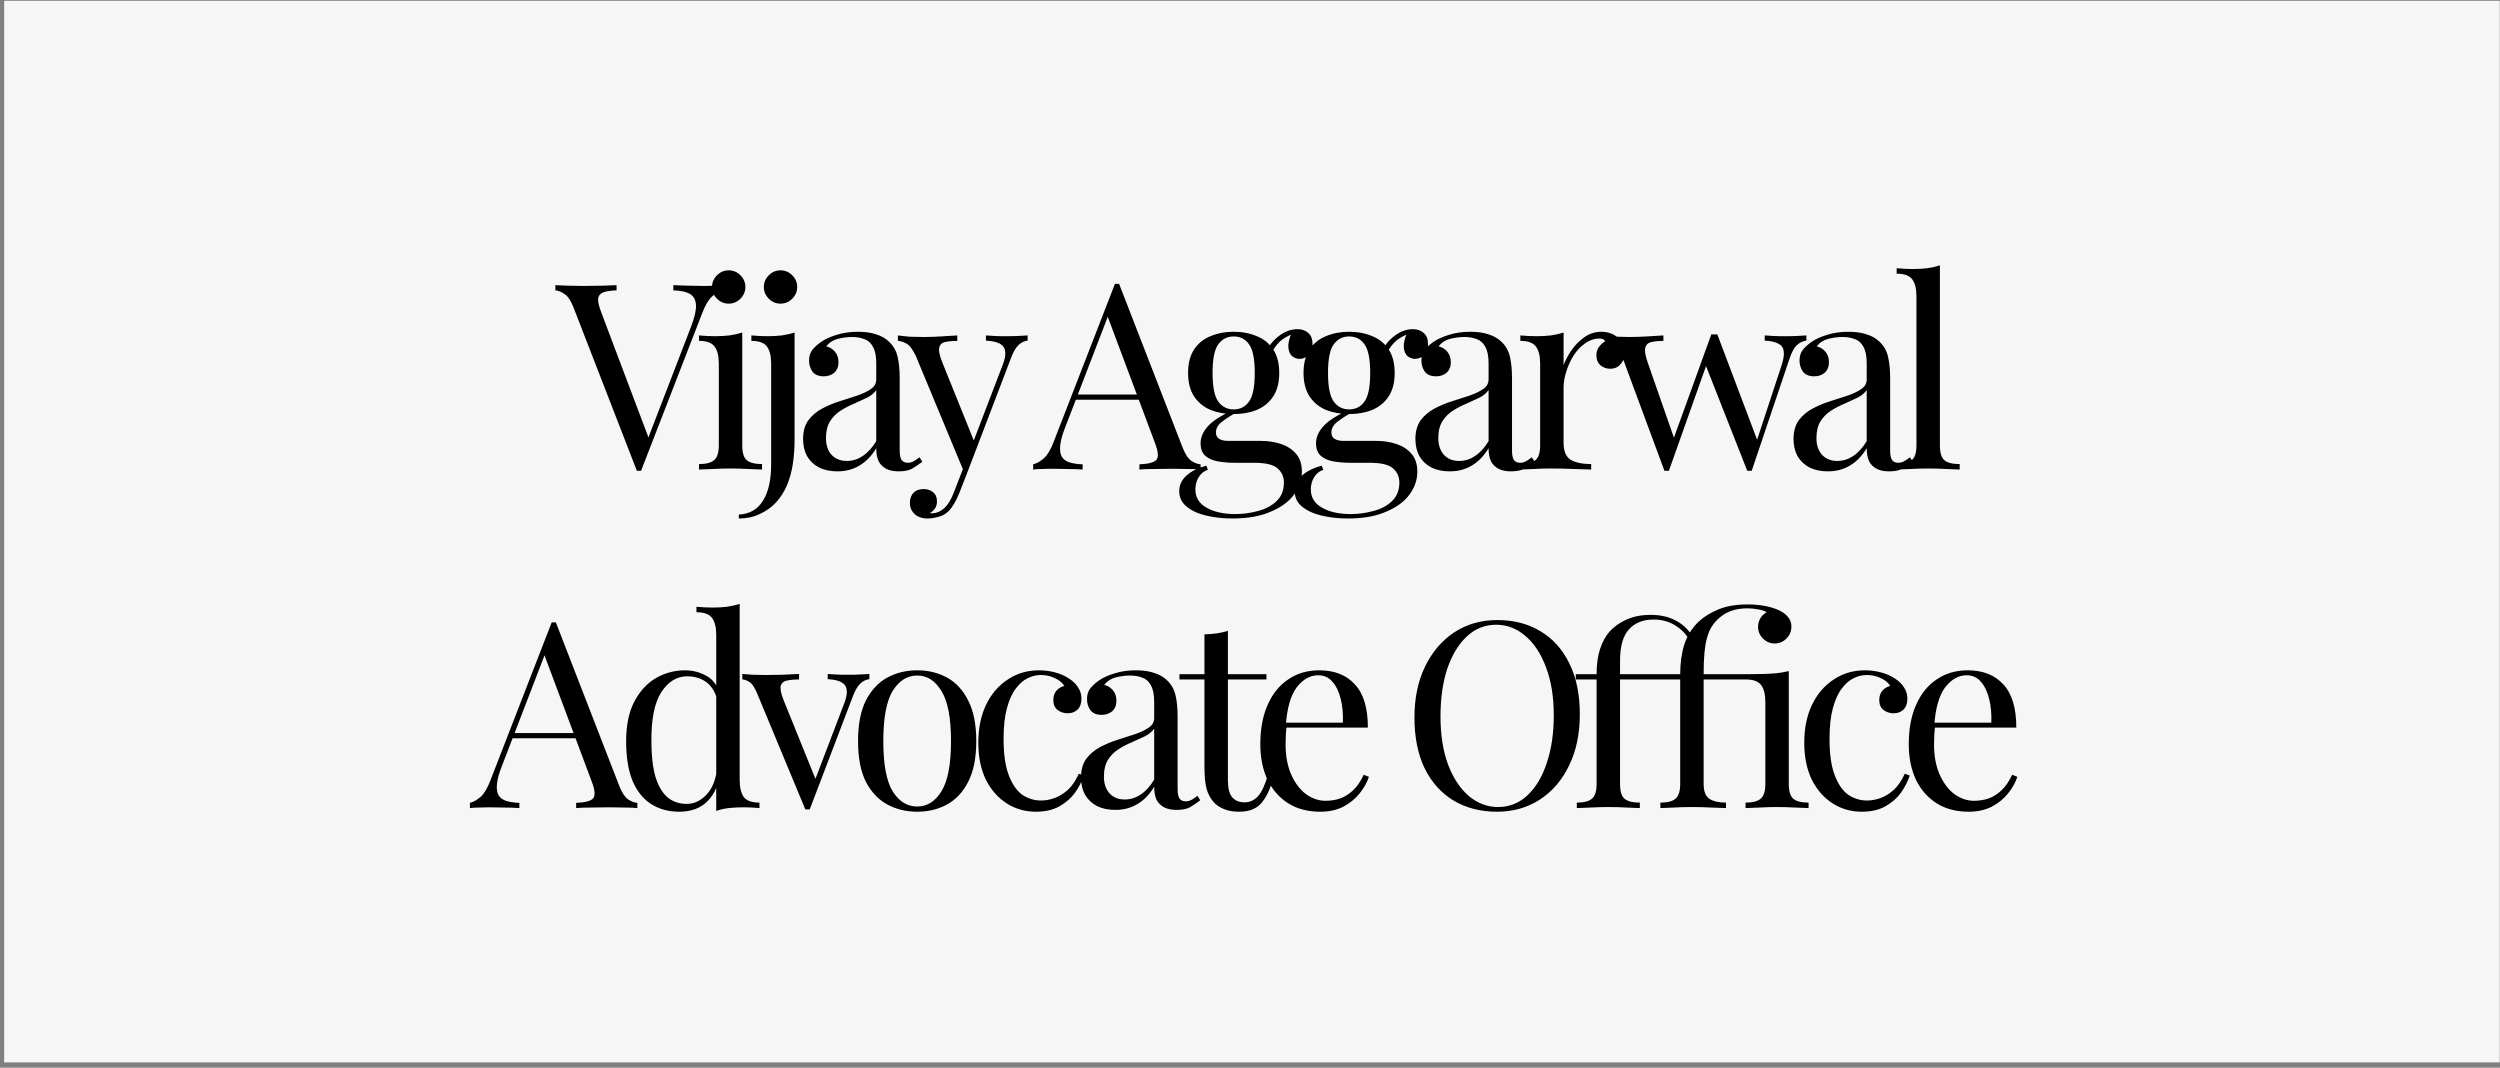 <svg xmlns="http://www.w3.org/2000/svg" width="192" height="82" viewBox="0 0 192 82" fill="none"><rect x="0" y="0" width="192" height="82" fill="#808080" stroke="none"/><rect width="191.66" height="81.53" transform="translate(0.32 0.061)" fill="#F6F6F6"></rect><path d="M55.513 21.901V22.3C55.26 22.354 54.987 22.507 54.693 22.761C54.413 23.014 54.16 23.441 53.933 24.041L49.233 36.16C49.207 36.16 49.18 36.16 49.153 36.16C49.127 36.16 49.1 36.16 49.073 36.16C49.047 36.16 49.02 36.16 48.993 36.16C48.967 36.16 48.94 36.16 48.913 36.16L44.033 23.581C43.833 23.074 43.607 22.741 43.353 22.581C43.1 22.407 42.867 22.314 42.653 22.3V21.901C42.92 21.914 43.247 21.927 43.633 21.941C44.033 21.954 44.42 21.96 44.793 21.96C45.313 21.96 45.8 21.954 46.253 21.941C46.707 21.927 47.073 21.914 47.353 21.901V22.3C46.9 22.314 46.553 22.367 46.313 22.46C46.087 22.554 45.96 22.721 45.933 22.96C45.92 23.187 46 23.527 46.173 23.98L49.893 33.84L49.573 34.181L53.053 25.14C53.333 24.421 53.467 23.86 53.453 23.46C53.44 23.047 53.287 22.754 52.993 22.581C52.7 22.407 52.273 22.314 51.713 22.3V21.901C52.1 21.914 52.493 21.927 52.893 21.941C53.293 21.954 53.667 21.96 54.013 21.96C54.36 21.96 54.647 21.954 54.873 21.941C55.1 21.927 55.313 21.914 55.513 21.901ZM55.965 20.761C56.311 20.761 56.611 20.887 56.864 21.14C57.118 21.394 57.245 21.694 57.245 22.041C57.245 22.387 57.118 22.687 56.864 22.941C56.611 23.194 56.311 23.32 55.965 23.32C55.618 23.32 55.318 23.194 55.065 22.941C54.811 22.687 54.684 22.387 54.684 22.041C54.684 21.694 54.811 21.394 55.065 21.14C55.318 20.887 55.618 20.761 55.965 20.761ZM57.005 25.541V34.2C57.005 34.761 57.118 35.141 57.344 35.34C57.584 35.541 57.978 35.641 58.525 35.641V36.06C58.298 36.047 57.951 36.034 57.484 36.02C57.031 35.994 56.571 35.98 56.105 35.98C55.651 35.98 55.191 35.994 54.724 36.02C54.258 36.034 53.911 36.047 53.684 36.06V35.641C54.231 35.641 54.618 35.541 54.844 35.34C55.084 35.141 55.205 34.761 55.205 34.2V27.941C55.205 27.34 55.098 26.901 54.885 26.62C54.671 26.327 54.271 26.18 53.684 26.18V25.761C54.111 25.8 54.525 25.82 54.925 25.82C55.311 25.82 55.678 25.8 56.025 25.761C56.385 25.707 56.711 25.634 57.005 25.541ZM56.744 39.821V39.52C57.571 39.48 58.191 39.12 58.604 38.441C59.017 37.774 59.224 36.854 59.224 35.681V27.941C59.224 27.34 59.117 26.901 58.904 26.62C58.691 26.327 58.291 26.18 57.704 26.18V25.761C58.131 25.8 58.544 25.82 58.944 25.82C59.331 25.82 59.697 25.8 60.044 25.761C60.404 25.707 60.731 25.634 61.024 25.541V33.761C61.024 34.427 60.977 35.06 60.884 35.66C60.791 36.261 60.637 36.807 60.424 37.3C60.211 37.794 59.931 38.227 59.584 38.6C59.251 38.961 58.837 39.254 58.344 39.48C57.864 39.707 57.331 39.821 56.744 39.821ZM59.944 20.761C60.291 20.761 60.591 20.887 60.844 21.14C61.097 21.394 61.224 21.694 61.224 22.041C61.224 22.387 61.097 22.687 60.844 22.941C60.591 23.194 60.291 23.32 59.944 23.32C59.597 23.32 59.297 23.194 59.044 22.941C58.791 22.687 58.664 22.387 58.664 22.041C58.664 21.694 58.791 21.394 59.044 21.14C59.297 20.887 59.597 20.761 59.944 20.761ZM64.316 36.2C63.769 36.2 63.296 36.1 62.896 35.901C62.496 35.687 62.189 35.394 61.976 35.02C61.776 34.647 61.676 34.214 61.676 33.721C61.676 33.134 61.809 32.654 62.076 32.281C62.356 31.907 62.709 31.607 63.136 31.381C63.563 31.154 64.009 30.967 64.476 30.82C64.956 30.66 65.409 30.514 65.836 30.381C66.263 30.234 66.609 30.067 66.876 29.881C67.156 29.694 67.296 29.447 67.296 29.14V27.901C67.296 27.34 67.209 26.914 67.036 26.62C66.876 26.327 66.656 26.134 66.376 26.041C66.096 25.934 65.783 25.881 65.436 25.881C65.103 25.881 64.743 25.927 64.356 26.02C63.983 26.114 63.683 26.307 63.456 26.601C63.709 26.654 63.929 26.787 64.116 27C64.303 27.214 64.396 27.487 64.396 27.82C64.396 28.154 64.289 28.421 64.076 28.62C63.863 28.807 63.589 28.901 63.256 28.901C62.869 28.901 62.583 28.78 62.396 28.541C62.223 28.287 62.136 28.007 62.136 27.701C62.136 27.354 62.223 27.074 62.396 26.86C62.569 26.647 62.789 26.447 63.056 26.261C63.363 26.047 63.756 25.867 64.236 25.721C64.729 25.561 65.283 25.48 65.896 25.48C66.443 25.48 66.909 25.547 67.296 25.68C67.683 25.8 68.003 25.98 68.256 26.221C68.603 26.541 68.829 26.934 68.936 27.401C69.043 27.854 69.096 28.401 69.096 29.041V34.6C69.096 34.934 69.143 35.174 69.236 35.321C69.343 35.467 69.503 35.541 69.716 35.541C69.863 35.541 70.003 35.507 70.136 35.441C70.269 35.374 70.429 35.267 70.616 35.12L70.836 35.461C70.556 35.674 70.289 35.854 70.036 36.001C69.783 36.134 69.443 36.2 69.016 36.2C68.629 36.2 68.309 36.134 68.056 36.001C67.803 35.867 67.609 35.674 67.476 35.42C67.356 35.154 67.296 34.821 67.296 34.42C66.936 35.02 66.503 35.467 65.996 35.761C65.503 36.054 64.943 36.2 64.316 36.2ZM65.036 35.401C65.476 35.401 65.883 35.274 66.256 35.02C66.643 34.767 66.989 34.387 67.296 33.88V29.96C67.136 30.187 66.903 30.381 66.596 30.541C66.289 30.687 65.956 30.84 65.596 31C65.236 31.147 64.889 31.327 64.556 31.541C64.236 31.741 63.969 32.007 63.756 32.34C63.543 32.674 63.436 33.107 63.436 33.641C63.436 34.174 63.576 34.6 63.856 34.92C64.149 35.24 64.543 35.401 65.036 35.401ZM78.92 25.761V26.16C78.666 26.187 78.433 26.3 78.22 26.5C78.006 26.701 77.806 27.054 77.62 27.561L74.34 36.16H74L70.32 27.3C70.066 26.78 69.813 26.467 69.56 26.36C69.32 26.241 69.12 26.18 68.96 26.18V25.761C69.253 25.8 69.56 25.834 69.88 25.86C70.2 25.874 70.546 25.881 70.92 25.881C71.333 25.881 71.766 25.867 72.22 25.84C72.686 25.814 73.12 25.787 73.52 25.761V26.18C73.186 26.18 72.886 26.207 72.62 26.261C72.366 26.3 72.206 26.441 72.14 26.68C72.073 26.907 72.153 27.3 72.38 27.86L74.84 33.961L74.72 34.001L77 28.041C77.173 27.601 77.24 27.254 77.2 27C77.173 26.734 77.04 26.534 76.8 26.401C76.56 26.267 76.2 26.187 75.72 26.16V25.761C75.96 25.774 76.166 25.787 76.34 25.8C76.513 25.8 76.68 25.807 76.84 25.82C77.013 25.82 77.2 25.82 77.4 25.82C77.706 25.82 77.98 25.814 78.22 25.8C78.473 25.787 78.706 25.774 78.92 25.761ZM74.34 36.16L73.66 37.901C73.526 38.234 73.386 38.514 73.24 38.74C73.106 38.967 72.96 39.154 72.8 39.3C72.586 39.501 72.333 39.634 72.04 39.7C71.746 39.781 71.48 39.821 71.24 39.821C70.986 39.821 70.753 39.774 70.54 39.681C70.34 39.587 70.18 39.447 70.06 39.261C69.94 39.087 69.88 38.874 69.88 38.62C69.88 38.3 69.973 38.041 70.16 37.84C70.346 37.654 70.606 37.56 70.94 37.56C71.22 37.56 71.46 37.641 71.66 37.8C71.86 37.961 71.96 38.194 71.96 38.501C71.96 38.727 71.906 38.914 71.8 39.06C71.693 39.207 71.566 39.321 71.42 39.401C71.446 39.414 71.466 39.42 71.48 39.42C71.506 39.42 71.526 39.42 71.54 39.42C71.9 39.42 72.22 39.294 72.5 39.041C72.78 38.8 73.026 38.407 73.24 37.861L73.96 36.001L74.34 36.16ZM85.947 21.8L90.827 34.38C91.027 34.887 91.254 35.227 91.507 35.401C91.761 35.56 91.994 35.647 92.207 35.66V36.06C91.941 36.034 91.614 36.02 91.227 36.02C90.841 36.007 90.454 36.001 90.067 36.001C89.547 36.001 89.061 36.007 88.607 36.02C88.154 36.02 87.787 36.034 87.507 36.06V35.66C88.187 35.634 88.621 35.52 88.807 35.321C88.994 35.107 88.954 34.66 88.687 33.98L84.967 24.041L85.287 23.78L81.807 32.821C81.594 33.354 81.467 33.807 81.427 34.181C81.387 34.541 81.421 34.827 81.527 35.041C81.647 35.254 81.841 35.407 82.107 35.501C82.387 35.594 82.734 35.647 83.147 35.66V36.06C82.774 36.034 82.381 36.02 81.967 36.02C81.567 36.007 81.194 36.001 80.847 36.001C80.514 36.001 80.227 36.007 79.987 36.02C79.761 36.02 79.547 36.034 79.347 36.06V35.66C79.614 35.594 79.887 35.441 80.167 35.2C80.447 34.947 80.701 34.52 80.927 33.92L85.627 21.8C85.681 21.8 85.734 21.8 85.787 21.8C85.841 21.8 85.894 21.8 85.947 21.8ZM88.387 30.3V30.701H82.427L82.627 30.3H88.387ZM94.645 39.821C93.938 39.821 93.272 39.747 92.645 39.6C92.018 39.454 91.512 39.221 91.125 38.901C90.752 38.594 90.565 38.2 90.565 37.721C90.565 37.254 90.752 36.854 91.125 36.52C91.498 36.187 92.005 35.934 92.645 35.761L92.765 36.081C92.472 36.174 92.238 36.361 92.065 36.641C91.892 36.92 91.805 37.234 91.805 37.581C91.805 38.194 92.085 38.66 92.645 38.98C93.218 39.314 93.958 39.48 94.865 39.48C95.465 39.48 96.052 39.401 96.625 39.24C97.198 39.094 97.672 38.84 98.045 38.48C98.418 38.12 98.605 37.647 98.605 37.06C98.605 36.62 98.445 36.261 98.125 35.98C97.818 35.687 97.205 35.541 96.285 35.541H94.805C94.378 35.541 93.965 35.507 93.565 35.441C93.165 35.374 92.838 35.234 92.585 35.02C92.332 34.807 92.205 34.48 92.205 34.041C92.205 33.587 92.392 33.154 92.765 32.74C93.138 32.314 93.825 31.881 94.825 31.441L95.065 31.62C94.612 31.86 94.218 32.107 93.885 32.361C93.552 32.6 93.385 32.887 93.385 33.221C93.385 33.647 93.705 33.861 94.345 33.861H96.845C97.405 33.861 97.918 33.941 98.385 34.1C98.865 34.261 99.252 34.514 99.545 34.861C99.838 35.207 99.985 35.66 99.985 36.221C99.985 36.847 99.785 37.434 99.385 37.98C98.985 38.527 98.385 38.967 97.585 39.3C96.798 39.647 95.818 39.821 94.645 39.821ZM94.745 31.8C94.092 31.8 93.498 31.694 92.965 31.48C92.432 31.254 92.012 30.907 91.705 30.441C91.398 29.974 91.245 29.374 91.245 28.64C91.245 27.907 91.398 27.307 91.705 26.84C92.012 26.374 92.432 26.034 92.965 25.82C93.498 25.594 94.092 25.48 94.745 25.48C95.412 25.48 96.005 25.594 96.525 25.82C97.058 26.034 97.478 26.374 97.785 26.84C98.092 27.307 98.245 27.907 98.245 28.64C98.245 29.374 98.092 29.974 97.785 30.441C97.478 30.907 97.058 31.254 96.525 31.48C96.005 31.694 95.412 31.8 94.745 31.8ZM94.745 31.441C95.252 31.441 95.645 31.241 95.925 30.84C96.218 30.441 96.365 29.707 96.365 28.64C96.365 27.574 96.218 26.84 95.925 26.441C95.645 26.041 95.252 25.84 94.745 25.84C94.252 25.84 93.858 26.041 93.565 26.441C93.272 26.84 93.125 27.574 93.125 28.64C93.125 29.707 93.272 30.441 93.565 30.84C93.858 31.241 94.252 31.441 94.745 31.441ZM97.625 27.14L97.265 27C97.452 26.547 97.772 26.147 98.225 25.8C98.678 25.454 99.152 25.28 99.645 25.28C99.992 25.28 100.272 25.381 100.485 25.581C100.698 25.767 100.805 26.054 100.805 26.441C100.805 26.854 100.692 27.147 100.465 27.32C100.252 27.48 100.032 27.561 99.805 27.561C99.605 27.561 99.418 27.494 99.245 27.36C99.072 27.214 98.972 26.987 98.945 26.68C98.918 26.374 99.012 25.98 99.225 25.5L99.485 25.561C98.925 25.774 98.525 26 98.285 26.241C98.045 26.467 97.825 26.767 97.625 27.14ZM103.511 39.821C102.805 39.821 102.138 39.747 101.511 39.6C100.885 39.454 100.378 39.221 99.991 38.901C99.618 38.594 99.431 38.2 99.431 37.721C99.431 37.254 99.618 36.854 99.991 36.52C100.365 36.187 100.871 35.934 101.511 35.761L101.631 36.081C101.338 36.174 101.105 36.361 100.931 36.641C100.758 36.92 100.671 37.234 100.671 37.581C100.671 38.194 100.951 38.66 101.511 38.98C102.085 39.314 102.825 39.48 103.731 39.48C104.331 39.48 104.918 39.401 105.491 39.24C106.065 39.094 106.538 38.84 106.911 38.48C107.285 38.12 107.471 37.647 107.471 37.06C107.471 36.62 107.311 36.261 106.991 35.98C106.685 35.687 106.071 35.541 105.151 35.541H103.671C103.245 35.541 102.831 35.507 102.431 35.441C102.031 35.374 101.705 35.234 101.451 35.02C101.198 34.807 101.071 34.48 101.071 34.041C101.071 33.587 101.258 33.154 101.631 32.74C102.005 32.314 102.691 31.881 103.691 31.441L103.931 31.62C103.478 31.86 103.085 32.107 102.751 32.361C102.418 32.6 102.251 32.887 102.251 33.221C102.251 33.647 102.571 33.861 103.211 33.861H105.711C106.271 33.861 106.785 33.941 107.251 34.1C107.731 34.261 108.118 34.514 108.411 34.861C108.705 35.207 108.851 35.66 108.851 36.221C108.851 36.847 108.651 37.434 108.251 37.98C107.851 38.527 107.251 38.967 106.451 39.3C105.665 39.647 104.685 39.821 103.511 39.821ZM103.611 31.8C102.958 31.8 102.365 31.694 101.831 31.48C101.298 31.254 100.878 30.907 100.571 30.441C100.265 29.974 100.111 29.374 100.111 28.64C100.111 27.907 100.265 27.307 100.571 26.84C100.878 26.374 101.298 26.034 101.831 25.82C102.365 25.594 102.958 25.48 103.611 25.48C104.278 25.48 104.871 25.594 105.391 25.82C105.925 26.034 106.345 26.374 106.651 26.84C106.958 27.307 107.111 27.907 107.111 28.64C107.111 29.374 106.958 29.974 106.651 30.441C106.345 30.907 105.925 31.254 105.391 31.48C104.871 31.694 104.278 31.8 103.611 31.8ZM103.611 31.441C104.118 31.441 104.511 31.241 104.791 30.84C105.085 30.441 105.231 29.707 105.231 28.64C105.231 27.574 105.085 26.84 104.791 26.441C104.511 26.041 104.118 25.84 103.611 25.84C103.118 25.84 102.725 26.041 102.431 26.441C102.138 26.84 101.991 27.574 101.991 28.64C101.991 29.707 102.138 30.441 102.431 30.84C102.725 31.241 103.118 31.441 103.611 31.441ZM106.491 27.14L106.131 27C106.318 26.547 106.638 26.147 107.091 25.8C107.545 25.454 108.018 25.28 108.511 25.28C108.858 25.28 109.138 25.381 109.351 25.581C109.565 25.767 109.671 26.054 109.671 26.441C109.671 26.854 109.558 27.147 109.331 27.32C109.118 27.48 108.898 27.561 108.671 27.561C108.471 27.561 108.285 27.494 108.111 27.36C107.938 27.214 107.838 26.987 107.811 26.68C107.785 26.374 107.878 25.98 108.091 25.5L108.351 25.561C107.791 25.774 107.391 26 107.151 26.241C106.911 26.467 106.691 26.767 106.491 27.14ZM111.343 36.2C110.796 36.2 110.323 36.1 109.923 35.901C109.523 35.687 109.216 35.394 109.003 35.02C108.803 34.647 108.703 34.214 108.703 33.721C108.703 33.134 108.836 32.654 109.103 32.281C109.383 31.907 109.736 31.607 110.163 31.381C110.589 31.154 111.036 30.967 111.503 30.82C111.983 30.66 112.436 30.514 112.863 30.381C113.289 30.234 113.636 30.067 113.903 29.881C114.183 29.694 114.323 29.447 114.323 29.14V27.901C114.323 27.34 114.236 26.914 114.063 26.62C113.903 26.327 113.683 26.134 113.403 26.041C113.123 25.934 112.809 25.881 112.463 25.881C112.129 25.881 111.769 25.927 111.383 26.02C111.009 26.114 110.709 26.307 110.483 26.601C110.736 26.654 110.956 26.787 111.143 27C111.329 27.214 111.423 27.487 111.423 27.82C111.423 28.154 111.316 28.421 111.103 28.62C110.889 28.807 110.616 28.901 110.283 28.901C109.896 28.901 109.609 28.78 109.423 28.541C109.249 28.287 109.163 28.007 109.163 27.701C109.163 27.354 109.249 27.074 109.423 26.86C109.596 26.647 109.816 26.447 110.083 26.261C110.389 26.047 110.783 25.867 111.263 25.721C111.756 25.561 112.309 25.48 112.923 25.48C113.469 25.48 113.936 25.547 114.323 25.68C114.709 25.8 115.029 25.98 115.283 26.221C115.629 26.541 115.856 26.934 115.963 27.401C116.069 27.854 116.123 28.401 116.123 29.041V34.6C116.123 34.934 116.169 35.174 116.263 35.321C116.369 35.467 116.529 35.541 116.743 35.541C116.889 35.541 117.029 35.507 117.163 35.441C117.296 35.374 117.456 35.267 117.643 35.12L117.863 35.461C117.583 35.674 117.316 35.854 117.063 36.001C116.809 36.134 116.469 36.2 116.043 36.2C115.656 36.2 115.336 36.134 115.083 36.001C114.829 35.867 114.636 35.674 114.503 35.42C114.383 35.154 114.323 34.821 114.323 34.42C113.963 35.02 113.529 35.467 113.023 35.761C112.529 36.054 111.969 36.2 111.343 36.2ZM112.063 35.401C112.503 35.401 112.909 35.274 113.283 35.02C113.669 34.767 114.016 34.387 114.323 33.88V29.96C114.163 30.187 113.929 30.381 113.623 30.541C113.316 30.687 112.983 30.84 112.623 31C112.263 31.147 111.916 31.327 111.583 31.541C111.263 31.741 110.996 32.007 110.783 32.34C110.569 32.674 110.463 33.107 110.463 33.641C110.463 34.174 110.603 34.6 110.883 34.92C111.176 35.24 111.569 35.401 112.063 35.401ZM122.983 25.48C123.343 25.48 123.657 25.554 123.923 25.701C124.203 25.847 124.417 26.041 124.563 26.28C124.723 26.507 124.803 26.767 124.803 27.061C124.803 27.394 124.697 27.687 124.483 27.941C124.283 28.194 124.01 28.32 123.663 28.32C123.383 28.32 123.137 28.234 122.923 28.061C122.71 27.874 122.603 27.614 122.603 27.28C122.603 27.027 122.67 26.814 122.803 26.64C122.95 26.454 123.11 26.307 123.283 26.201C123.19 26.067 123.05 26 122.863 26C122.45 26 122.07 26.127 121.723 26.381C121.377 26.62 121.083 26.934 120.843 27.32C120.603 27.707 120.417 28.12 120.283 28.561C120.15 28.987 120.083 29.387 120.083 29.761V34.001C120.083 34.654 120.27 35.094 120.643 35.321C121.03 35.534 121.55 35.641 122.203 35.641V36.06C121.897 36.047 121.463 36.034 120.903 36.02C120.343 35.994 119.75 35.98 119.123 35.98C118.67 35.98 118.217 35.994 117.763 36.02C117.323 36.034 116.99 36.047 116.763 36.06V35.641C117.31 35.641 117.697 35.541 117.923 35.34C118.163 35.141 118.283 34.761 118.283 34.2V27.941C118.283 27.34 118.177 26.901 117.963 26.62C117.75 26.327 117.35 26.18 116.763 26.18V25.761C117.19 25.8 117.603 25.82 118.003 25.82C118.39 25.82 118.757 25.8 119.103 25.761C119.463 25.707 119.79 25.634 120.083 25.541V28.041C120.23 27.654 120.437 27.267 120.703 26.881C120.983 26.48 121.317 26.147 121.703 25.881C122.09 25.614 122.517 25.48 122.983 25.48ZM127.75 25.761V26.18C127.416 26.18 127.123 26.207 126.87 26.261C126.616 26.3 126.45 26.434 126.37 26.66C126.29 26.887 126.35 27.287 126.55 27.86L128.63 33.821L128.49 33.8L131.43 25.68L131.83 25.84L128.17 36.16C128.116 36.16 128.063 36.16 128.01 36.16C127.956 36.16 127.896 36.16 127.83 36.16L124.55 27.3C124.336 26.767 124.123 26.447 123.91 26.34C123.71 26.234 123.536 26.18 123.39 26.18V25.761C123.656 25.8 123.93 25.834 124.21 25.86C124.503 25.874 124.816 25.881 125.15 25.881C125.563 25.881 125.996 25.867 126.45 25.84C126.916 25.814 127.35 25.787 127.75 25.761ZM138.73 25.761V26.16C138.476 26.187 138.236 26.3 138.01 26.5C137.796 26.687 137.603 27.041 137.43 27.561L134.53 36.16C134.476 36.16 134.423 36.16 134.37 36.16C134.316 36.16 134.256 36.16 134.19 36.16L130.97 27.98L131.43 25.68C131.51 25.68 131.583 25.68 131.65 25.68C131.73 25.68 131.81 25.68 131.89 25.68L135.01 33.941L134.85 34.06L136.83 28.041C136.976 27.587 137.03 27.234 136.99 26.98C136.963 26.714 136.83 26.52 136.59 26.401C136.363 26.267 136.01 26.187 135.53 26.16V25.761C135.77 25.774 135.976 25.787 136.15 25.8C136.323 25.8 136.49 25.807 136.65 25.82C136.823 25.82 137.01 25.82 137.21 25.82C137.516 25.82 137.79 25.814 138.03 25.8C138.283 25.787 138.516 25.774 138.73 25.761ZM140.383 36.2C139.836 36.2 139.363 36.1 138.963 35.901C138.563 35.687 138.256 35.394 138.043 35.02C137.843 34.647 137.743 34.214 137.743 33.721C137.743 33.134 137.876 32.654 138.143 32.281C138.423 31.907 138.776 31.607 139.203 31.381C139.63 31.154 140.076 30.967 140.543 30.82C141.023 30.66 141.476 30.514 141.903 30.381C142.33 30.234 142.676 30.067 142.943 29.881C143.223 29.694 143.363 29.447 143.363 29.14V27.901C143.363 27.34 143.276 26.914 143.103 26.62C142.943 26.327 142.723 26.134 142.443 26.041C142.163 25.934 141.85 25.881 141.503 25.881C141.17 25.881 140.81 25.927 140.423 26.02C140.05 26.114 139.75 26.307 139.523 26.601C139.776 26.654 139.996 26.787 140.183 27C140.37 27.214 140.463 27.487 140.463 27.82C140.463 28.154 140.356 28.421 140.143 28.62C139.93 28.807 139.656 28.901 139.323 28.901C138.936 28.901 138.65 28.78 138.463 28.541C138.29 28.287 138.203 28.007 138.203 27.701C138.203 27.354 138.29 27.074 138.463 26.86C138.636 26.647 138.856 26.447 139.123 26.261C139.43 26.047 139.823 25.867 140.303 25.721C140.796 25.561 141.35 25.48 141.963 25.48C142.51 25.48 142.976 25.547 143.363 25.68C143.75 25.8 144.07 25.98 144.323 26.221C144.67 26.541 144.896 26.934 145.003 27.401C145.11 27.854 145.163 28.401 145.163 29.041V34.6C145.163 34.934 145.21 35.174 145.303 35.321C145.41 35.467 145.57 35.541 145.783 35.541C145.93 35.541 146.07 35.507 146.203 35.441C146.336 35.374 146.496 35.267 146.683 35.12L146.903 35.461C146.623 35.674 146.356 35.854 146.103 36.001C145.85 36.134 145.51 36.2 145.083 36.2C144.696 36.2 144.376 36.134 144.123 36.001C143.87 35.867 143.676 35.674 143.543 35.42C143.423 35.154 143.363 34.821 143.363 34.42C143.003 35.02 142.57 35.467 142.063 35.761C141.57 36.054 141.01 36.2 140.383 36.2ZM141.103 35.401C141.543 35.401 141.95 35.274 142.323 35.02C142.71 34.767 143.056 34.387 143.363 33.88V29.96C143.203 30.187 142.97 30.381 142.663 30.541C142.356 30.687 142.023 30.84 141.663 31C141.303 31.147 140.956 31.327 140.623 31.541C140.303 31.741 140.036 32.007 139.823 32.34C139.61 32.674 139.503 33.107 139.503 33.641C139.503 34.174 139.643 34.6 139.923 34.92C140.216 35.24 140.61 35.401 141.103 35.401ZM148.984 20.381V34.2C148.984 34.761 149.097 35.141 149.324 35.34C149.564 35.541 149.957 35.641 150.504 35.641V36.06C150.277 36.047 149.931 36.034 149.464 36.02C149.011 35.994 148.551 35.98 148.084 35.98C147.631 35.98 147.171 35.994 146.704 36.02C146.237 36.034 145.891 36.047 145.664 36.06V35.641C146.211 35.641 146.597 35.541 146.824 35.34C147.064 35.141 147.184 34.761 147.184 34.2V22.78C147.184 22.18 147.077 21.741 146.864 21.46C146.651 21.167 146.251 21.02 145.664 21.02V20.601C146.091 20.64 146.504 20.66 146.904 20.66C147.291 20.66 147.657 20.64 148.004 20.601C148.364 20.547 148.691 20.474 148.984 20.381ZM42.69 47.8L47.569 60.38C47.77 60.887 47.996 61.227 48.249 61.401C48.503 61.56 48.736 61.647 48.95 61.66V62.06C48.683 62.034 48.356 62.02 47.969 62.02C47.583 62.007 47.196 62.001 46.809 62.001C46.289 62.001 45.803 62.007 45.349 62.02C44.896 62.02 44.529 62.034 44.249 62.06V61.66C44.929 61.634 45.363 61.52 45.55 61.321C45.736 61.107 45.696 60.66 45.429 59.98L41.709 50.041L42.029 49.781L38.55 58.821C38.336 59.354 38.209 59.807 38.169 60.181C38.13 60.541 38.163 60.827 38.27 61.041C38.389 61.254 38.583 61.407 38.849 61.501C39.13 61.594 39.476 61.647 39.889 61.66V62.06C39.516 62.034 39.123 62.02 38.709 62.02C38.309 62.007 37.936 62.001 37.59 62.001C37.256 62.001 36.969 62.007 36.73 62.02C36.503 62.02 36.289 62.034 36.09 62.06V61.66C36.356 61.594 36.63 61.441 36.91 61.2C37.19 60.947 37.443 60.52 37.669 59.92L42.37 47.8C42.423 47.8 42.476 47.8 42.529 47.8C42.583 47.8 42.636 47.8 42.69 47.8ZM45.13 56.3V56.7H39.169L39.37 56.3H45.13ZM56.807 46.38V59.88C56.807 60.48 56.914 60.927 57.127 61.221C57.354 61.501 57.754 61.641 58.327 61.641V62.06C57.914 62.02 57.501 62.001 57.087 62.001C56.7 62.001 56.327 62.02 55.967 62.06C55.62 62.1 55.3 62.174 55.007 62.281V48.781C55.007 48.181 54.901 47.74 54.687 47.461C54.474 47.167 54.074 47.02 53.487 47.02V46.6C53.914 46.641 54.327 46.66 54.727 46.66C55.114 46.66 55.48 46.641 55.827 46.6C56.187 46.547 56.514 46.474 56.807 46.38ZM52.607 51.48C53.194 51.48 53.74 51.62 54.247 51.901C54.767 52.181 55.114 52.66 55.287 53.34L55.027 53.541C54.84 52.98 54.547 52.574 54.147 52.321C53.761 52.067 53.3 51.941 52.767 51.941C51.98 51.941 51.321 52.347 50.787 53.16C50.267 53.974 50.014 55.227 50.027 56.92C50.027 58.001 50.127 58.901 50.327 59.62C50.541 60.327 50.847 60.861 51.247 61.221C51.66 61.567 52.16 61.74 52.747 61.74C53.307 61.74 53.814 61.501 54.267 61.02C54.721 60.541 54.994 59.834 55.087 58.901L55.327 59.181C55.221 60.194 54.894 60.974 54.347 61.52C53.814 62.067 53.087 62.34 52.167 62.34C51.34 62.34 50.614 62.141 49.987 61.74C49.374 61.34 48.901 60.74 48.567 59.941C48.247 59.141 48.087 58.134 48.087 56.92C48.087 55.707 48.294 54.7 48.707 53.901C49.134 53.087 49.687 52.48 50.367 52.081C51.06 51.681 51.807 51.48 52.607 51.48ZM66.768 51.761V52.16C66.515 52.187 66.282 52.3 66.068 52.501C65.855 52.7 65.655 53.054 65.468 53.56L62.188 62.16C62.135 62.16 62.082 62.16 62.028 62.16C61.975 62.16 61.915 62.16 61.848 62.16L58.168 53.3C57.955 52.781 57.742 52.467 57.528 52.361C57.328 52.24 57.155 52.181 57.008 52.181V51.761C57.275 51.774 57.548 51.794 57.828 51.821C58.122 51.834 58.435 51.84 58.768 51.84C59.182 51.84 59.615 51.834 60.068 51.821C60.535 51.807 60.968 51.787 61.368 51.761V52.181C61.035 52.181 60.735 52.207 60.468 52.261C60.215 52.3 60.048 52.427 59.968 52.641C59.902 52.854 59.968 53.221 60.168 53.74L62.668 59.92L62.548 60.02L64.828 54.041C65.002 53.6 65.068 53.254 65.028 53.001C65.002 52.734 64.868 52.534 64.628 52.401C64.402 52.267 64.048 52.187 63.568 52.16V51.761C63.808 51.774 64.015 51.787 64.188 51.8C64.362 51.8 64.528 51.807 64.688 51.821C64.862 51.821 65.048 51.821 65.248 51.821C65.555 51.821 65.828 51.814 66.068 51.8C66.322 51.787 66.555 51.774 66.768 51.761ZM70.438 51.48C71.291 51.48 72.058 51.667 72.738 52.041C73.418 52.414 73.958 53.001 74.358 53.8C74.771 54.6 74.978 55.641 74.978 56.92C74.978 58.2 74.771 59.24 74.358 60.041C73.958 60.827 73.418 61.407 72.738 61.781C72.058 62.154 71.291 62.34 70.438 62.34C69.598 62.34 68.831 62.154 68.138 61.781C67.458 61.407 66.911 60.827 66.498 60.041C66.098 59.24 65.898 58.2 65.898 56.92C65.898 55.641 66.098 54.6 66.498 53.8C66.911 53.001 67.458 52.414 68.138 52.041C68.831 51.667 69.598 51.48 70.438 51.48ZM70.438 51.88C69.678 51.88 69.051 52.274 68.558 53.06C68.078 53.847 67.838 55.134 67.838 56.92C67.838 58.707 68.078 59.994 68.558 60.781C69.051 61.554 69.678 61.941 70.438 61.941C71.198 61.941 71.818 61.554 72.298 60.781C72.791 59.994 73.038 58.707 73.038 56.92C73.038 55.134 72.791 53.847 72.298 53.06C71.818 52.274 71.198 51.88 70.438 51.88ZM79.795 51.48C80.221 51.48 80.635 51.534 81.035 51.641C81.435 51.747 81.795 51.907 82.115 52.12C82.421 52.321 82.655 52.554 82.815 52.821C82.975 53.074 83.055 53.354 83.055 53.66C83.055 54.02 82.955 54.3 82.755 54.501C82.555 54.687 82.301 54.781 81.995 54.781C81.701 54.781 81.441 54.694 81.215 54.52C81.001 54.347 80.895 54.1 80.895 53.781C80.895 53.474 80.975 53.227 81.135 53.041C81.308 52.854 81.508 52.734 81.735 52.681C81.601 52.441 81.361 52.24 81.015 52.081C80.681 51.92 80.321 51.84 79.935 51.84C79.601 51.84 79.268 51.92 78.935 52.081C78.601 52.24 78.295 52.507 78.015 52.88C77.735 53.24 77.508 53.74 77.335 54.38C77.161 55.007 77.075 55.794 77.075 56.74C77.075 57.914 77.208 58.847 77.475 59.541C77.741 60.234 78.088 60.734 78.515 61.041C78.955 61.334 79.435 61.48 79.955 61.48C80.301 61.48 80.655 61.414 81.015 61.281C81.375 61.147 81.715 60.934 82.035 60.641C82.355 60.334 82.628 59.927 82.855 59.42L83.235 59.56C83.101 59.987 82.881 60.42 82.575 60.861C82.268 61.287 81.868 61.641 81.375 61.92C80.881 62.2 80.275 62.34 79.555 62.34C78.728 62.34 77.981 62.127 77.315 61.7C76.648 61.274 76.115 60.667 75.715 59.88C75.328 59.081 75.135 58.134 75.135 57.041C75.135 55.947 75.328 54.987 75.715 54.16C76.115 53.321 76.668 52.667 77.375 52.2C78.081 51.721 78.888 51.48 79.795 51.48ZM85.661 62.2C85.115 62.2 84.641 62.1 84.241 61.901C83.841 61.687 83.535 61.394 83.321 61.02C83.121 60.647 83.021 60.214 83.021 59.721C83.021 59.134 83.155 58.654 83.421 58.281C83.701 57.907 84.055 57.607 84.481 57.38C84.908 57.154 85.355 56.967 85.821 56.821C86.301 56.66 86.755 56.514 87.181 56.38C87.608 56.234 87.955 56.067 88.221 55.88C88.501 55.694 88.641 55.447 88.641 55.141V53.901C88.641 53.34 88.555 52.914 88.381 52.62C88.221 52.327 88.001 52.134 87.721 52.041C87.441 51.934 87.128 51.88 86.781 51.88C86.448 51.88 86.088 51.927 85.701 52.02C85.328 52.114 85.028 52.307 84.801 52.6C85.055 52.654 85.275 52.787 85.461 53.001C85.648 53.214 85.741 53.487 85.741 53.821C85.741 54.154 85.635 54.42 85.421 54.62C85.208 54.807 84.935 54.901 84.601 54.901C84.215 54.901 83.928 54.781 83.741 54.541C83.568 54.287 83.481 54.007 83.481 53.7C83.481 53.354 83.568 53.074 83.741 52.861C83.915 52.647 84.135 52.447 84.401 52.261C84.708 52.047 85.101 51.867 85.581 51.721C86.075 51.56 86.628 51.48 87.241 51.48C87.788 51.48 88.255 51.547 88.641 51.681C89.028 51.8 89.348 51.98 89.601 52.221C89.948 52.541 90.175 52.934 90.281 53.401C90.388 53.854 90.441 54.401 90.441 55.041V60.6C90.441 60.934 90.488 61.174 90.581 61.321C90.688 61.467 90.848 61.541 91.061 61.541C91.208 61.541 91.348 61.507 91.481 61.441C91.615 61.374 91.775 61.267 91.961 61.12L92.181 61.461C91.901 61.674 91.635 61.854 91.381 62.001C91.128 62.134 90.788 62.2 90.361 62.2C89.975 62.2 89.655 62.134 89.401 62.001C89.148 61.867 88.955 61.674 88.821 61.42C88.701 61.154 88.641 60.821 88.641 60.42C88.281 61.02 87.848 61.467 87.341 61.761C86.848 62.054 86.288 62.2 85.661 62.2ZM86.381 61.401C86.821 61.401 87.228 61.274 87.601 61.02C87.988 60.767 88.335 60.387 88.641 59.88V55.961C88.481 56.187 88.248 56.38 87.941 56.541C87.635 56.687 87.301 56.84 86.941 57.001C86.581 57.147 86.235 57.327 85.901 57.541C85.581 57.74 85.315 58.007 85.101 58.34C84.888 58.674 84.781 59.107 84.781 59.641C84.781 60.174 84.921 60.6 85.201 60.92C85.495 61.24 85.888 61.401 86.381 61.401ZM94.302 48.441V51.781H97.262V52.181H94.302V59.92C94.302 60.547 94.415 60.987 94.642 61.24C94.869 61.494 95.182 61.62 95.582 61.62C95.982 61.62 96.329 61.461 96.622 61.141C96.915 60.807 97.169 60.254 97.382 59.48L97.782 59.581C97.649 60.354 97.382 61.007 96.982 61.541C96.596 62.074 95.996 62.34 95.182 62.34C94.729 62.34 94.356 62.281 94.062 62.16C93.769 62.054 93.509 61.894 93.282 61.681C92.989 61.374 92.782 61.007 92.662 60.581C92.555 60.154 92.502 59.587 92.502 58.88V52.181H90.582V51.781H92.502V48.721C92.835 48.707 93.156 48.681 93.462 48.641C93.769 48.6 94.049 48.534 94.302 48.441ZM101.313 51.48C102.486 51.48 103.399 51.84 104.053 52.56C104.719 53.267 105.053 54.374 105.053 55.88H97.993L97.972 55.501H103.133C103.159 54.847 103.106 54.247 102.973 53.7C102.839 53.141 102.626 52.694 102.333 52.361C102.053 52.027 101.686 51.861 101.233 51.861C100.619 51.861 100.073 52.167 99.593 52.781C99.126 53.394 98.846 54.367 98.752 55.7L98.812 55.781C98.786 55.98 98.766 56.2 98.752 56.441C98.739 56.681 98.733 56.92 98.733 57.16C98.733 58.067 98.879 58.847 99.172 59.501C99.466 60.154 99.846 60.654 100.313 61.001C100.793 61.334 101.286 61.501 101.793 61.501C102.193 61.501 102.573 61.441 102.933 61.321C103.293 61.187 103.626 60.974 103.933 60.681C104.239 60.387 104.506 59.994 104.733 59.501L105.133 59.66C104.986 60.1 104.746 60.527 104.413 60.941C104.079 61.354 103.659 61.694 103.153 61.961C102.646 62.214 102.059 62.34 101.393 62.34C100.433 62.34 99.606 62.12 98.912 61.681C98.233 61.24 97.706 60.634 97.332 59.861C96.972 59.074 96.793 58.174 96.793 57.16C96.793 55.987 96.979 54.98 97.353 54.141C97.726 53.287 98.252 52.634 98.933 52.181C99.612 51.714 100.406 51.48 101.313 51.48ZM114.99 47.62C116.257 47.62 117.363 47.907 118.31 48.48C119.27 49.054 120.01 49.88 120.53 50.961C121.063 52.027 121.33 53.327 121.33 54.861C121.33 56.354 121.057 57.66 120.51 58.781C119.977 59.901 119.23 60.774 118.27 61.401C117.31 62.027 116.21 62.34 114.97 62.34C113.703 62.34 112.59 62.054 111.63 61.48C110.683 60.907 109.943 60.081 109.41 59.001C108.89 57.92 108.63 56.62 108.63 55.1C108.63 53.607 108.903 52.3 109.45 51.181C109.997 50.06 110.743 49.187 111.69 48.56C112.65 47.934 113.75 47.62 114.99 47.62ZM114.91 47.98C114.043 47.98 113.29 48.281 112.65 48.88C112.01 49.48 111.51 50.307 111.15 51.361C110.803 52.414 110.63 53.634 110.63 55.02C110.63 56.434 110.823 57.667 111.21 58.721C111.61 59.761 112.143 60.567 112.81 61.141C113.49 61.7 114.237 61.98 115.05 61.98C115.917 61.98 116.67 61.681 117.31 61.081C117.95 60.48 118.443 59.654 118.79 58.6C119.15 57.534 119.33 56.314 119.33 54.941C119.33 53.514 119.13 52.281 118.73 51.24C118.343 50.2 117.817 49.401 117.15 48.84C116.483 48.267 115.737 47.98 114.91 47.98ZM134.219 46.42C134.779 46.42 135.292 46.474 135.759 46.581C136.226 46.687 136.606 46.834 136.899 47.02C137.112 47.154 137.279 47.314 137.399 47.501C137.519 47.674 137.579 47.88 137.579 48.12C137.579 48.48 137.452 48.787 137.199 49.041C136.946 49.294 136.646 49.42 136.299 49.42C135.952 49.42 135.652 49.294 135.399 49.041C135.146 48.787 135.019 48.487 135.019 48.141C135.019 47.901 135.079 47.681 135.199 47.48C135.319 47.281 135.479 47.127 135.679 47.02C135.506 46.914 135.286 46.84 135.019 46.8C134.752 46.747 134.486 46.721 134.219 46.721C133.526 46.721 132.946 46.861 132.479 47.141C132.012 47.42 131.646 47.794 131.379 48.261C131.259 48.487 131.159 48.754 131.079 49.06C130.999 49.354 130.939 49.721 130.899 50.16C130.859 50.587 130.839 51.127 130.839 51.781H134.059C134.592 51.781 135.052 51.774 135.439 51.761C135.826 51.747 136.172 51.727 136.479 51.7C136.786 51.66 137.086 51.607 137.379 51.541V60.2C137.379 60.761 137.492 61.141 137.719 61.34C137.959 61.541 138.352 61.641 138.899 61.641V62.06C138.672 62.047 138.326 62.034 137.859 62.02C137.406 61.994 136.946 61.98 136.479 61.98C136.026 61.98 135.566 61.994 135.099 62.02C134.632 62.034 134.286 62.047 134.059 62.06V61.641C134.606 61.641 134.992 61.541 135.219 61.34C135.459 61.141 135.579 60.761 135.579 60.2V53.941C135.579 53.34 135.472 52.901 135.259 52.62C135.046 52.327 134.646 52.181 134.059 52.181H130.839V60.2C130.839 60.774 130.992 61.16 131.299 61.361C131.606 61.547 132.026 61.641 132.559 61.641V62.06C132.292 62.047 131.912 62.034 131.419 62.02C130.939 61.994 130.446 61.98 129.939 61.98C129.446 61.98 128.972 61.994 128.519 62.02C128.079 62.034 127.746 62.047 127.519 62.06V61.641C128.066 61.641 128.452 61.541 128.679 61.34C128.919 61.141 129.039 60.761 129.039 60.2V52.181H127.439V51.781H129.039C129.039 50.927 129.146 50.16 129.359 49.48C129.586 48.8 129.959 48.214 130.479 47.721C130.866 47.361 131.366 47.054 131.979 46.8C132.592 46.547 133.339 46.42 134.219 46.42ZM126.759 47.221C127.519 47.221 128.166 47.367 128.699 47.66C129.246 47.941 129.686 48.361 130.019 48.92L129.739 49.141C129.486 48.687 129.119 48.314 128.639 48.02C128.159 47.727 127.612 47.581 126.999 47.581C126.186 47.581 125.552 47.834 125.099 48.34C124.646 48.834 124.419 49.641 124.419 50.761V51.781H127.439V52.181H124.419V60.2C124.419 60.761 124.532 61.141 124.759 61.34C124.999 61.541 125.392 61.641 125.939 61.641V62.06C125.712 62.047 125.372 62.034 124.919 62.02C124.466 61.994 124.006 61.98 123.539 61.98C123.086 61.98 122.619 61.994 122.139 62.02C121.672 62.034 121.326 62.047 121.099 62.06V61.641C121.646 61.641 122.032 61.541 122.259 61.34C122.499 61.141 122.619 60.761 122.619 60.2V52.181H121.019V51.781H122.619C122.619 51.034 122.706 50.394 122.879 49.861C123.052 49.327 123.292 48.88 123.599 48.52C123.946 48.134 124.386 47.821 124.919 47.581C125.466 47.34 126.079 47.221 126.759 47.221ZM143.227 51.48C143.653 51.48 144.067 51.534 144.467 51.641C144.867 51.747 145.227 51.907 145.547 52.12C145.853 52.321 146.087 52.554 146.247 52.821C146.407 53.074 146.487 53.354 146.487 53.66C146.487 54.02 146.387 54.3 146.187 54.501C145.987 54.687 145.733 54.781 145.427 54.781C145.133 54.781 144.873 54.694 144.647 54.52C144.433 54.347 144.327 54.1 144.327 53.781C144.327 53.474 144.407 53.227 144.567 53.041C144.74 52.854 144.94 52.734 145.167 52.681C145.033 52.441 144.793 52.24 144.447 52.081C144.113 51.92 143.753 51.84 143.367 51.84C143.033 51.84 142.7 51.92 142.367 52.081C142.033 52.24 141.727 52.507 141.447 52.88C141.167 53.24 140.94 53.74 140.767 54.38C140.593 55.007 140.507 55.794 140.507 56.74C140.507 57.914 140.64 58.847 140.907 59.541C141.173 60.234 141.52 60.734 141.947 61.041C142.387 61.334 142.867 61.48 143.387 61.48C143.733 61.48 144.087 61.414 144.447 61.281C144.807 61.147 145.147 60.934 145.467 60.641C145.787 60.334 146.06 59.927 146.287 59.42L146.667 59.56C146.533 59.987 146.313 60.42 146.007 60.861C145.7 61.287 145.3 61.641 144.807 61.92C144.313 62.2 143.707 62.34 142.987 62.34C142.16 62.34 141.413 62.127 140.747 61.7C140.08 61.274 139.547 60.667 139.147 59.88C138.76 59.081 138.567 58.134 138.567 57.041C138.567 55.947 138.76 54.987 139.147 54.16C139.547 53.321 140.1 52.667 140.807 52.2C141.513 51.721 142.32 51.48 143.227 51.48ZM151.113 51.48C152.287 51.48 153.2 51.84 153.853 52.56C154.52 53.267 154.853 54.374 154.853 55.88H147.793L147.773 55.501H152.933C152.96 54.847 152.907 54.247 152.773 53.7C152.64 53.141 152.427 52.694 152.133 52.361C151.853 52.027 151.487 51.861 151.033 51.861C150.42 51.861 149.873 52.167 149.393 52.781C148.927 53.394 148.647 54.367 148.553 55.7L148.613 55.781C148.587 55.98 148.567 56.2 148.553 56.441C148.54 56.681 148.533 56.92 148.533 57.16C148.533 58.067 148.68 58.847 148.973 59.501C149.267 60.154 149.647 60.654 150.113 61.001C150.593 61.334 151.087 61.501 151.593 61.501C151.993 61.501 152.373 61.441 152.733 61.321C153.093 61.187 153.427 60.974 153.733 60.681C154.04 60.387 154.307 59.994 154.533 59.501L154.933 59.66C154.787 60.1 154.547 60.527 154.213 60.941C153.88 61.354 153.46 61.694 152.953 61.961C152.447 62.214 151.86 62.34 151.193 62.34C150.233 62.34 149.407 62.12 148.713 61.681C148.033 61.24 147.507 60.634 147.133 59.861C146.773 59.074 146.593 58.174 146.593 57.16C146.593 55.987 146.78 54.98 147.153 54.141C147.527 53.287 148.053 52.634 148.733 52.181C149.413 51.714 150.207 51.48 151.113 51.48Z" fill="black"></path></svg>